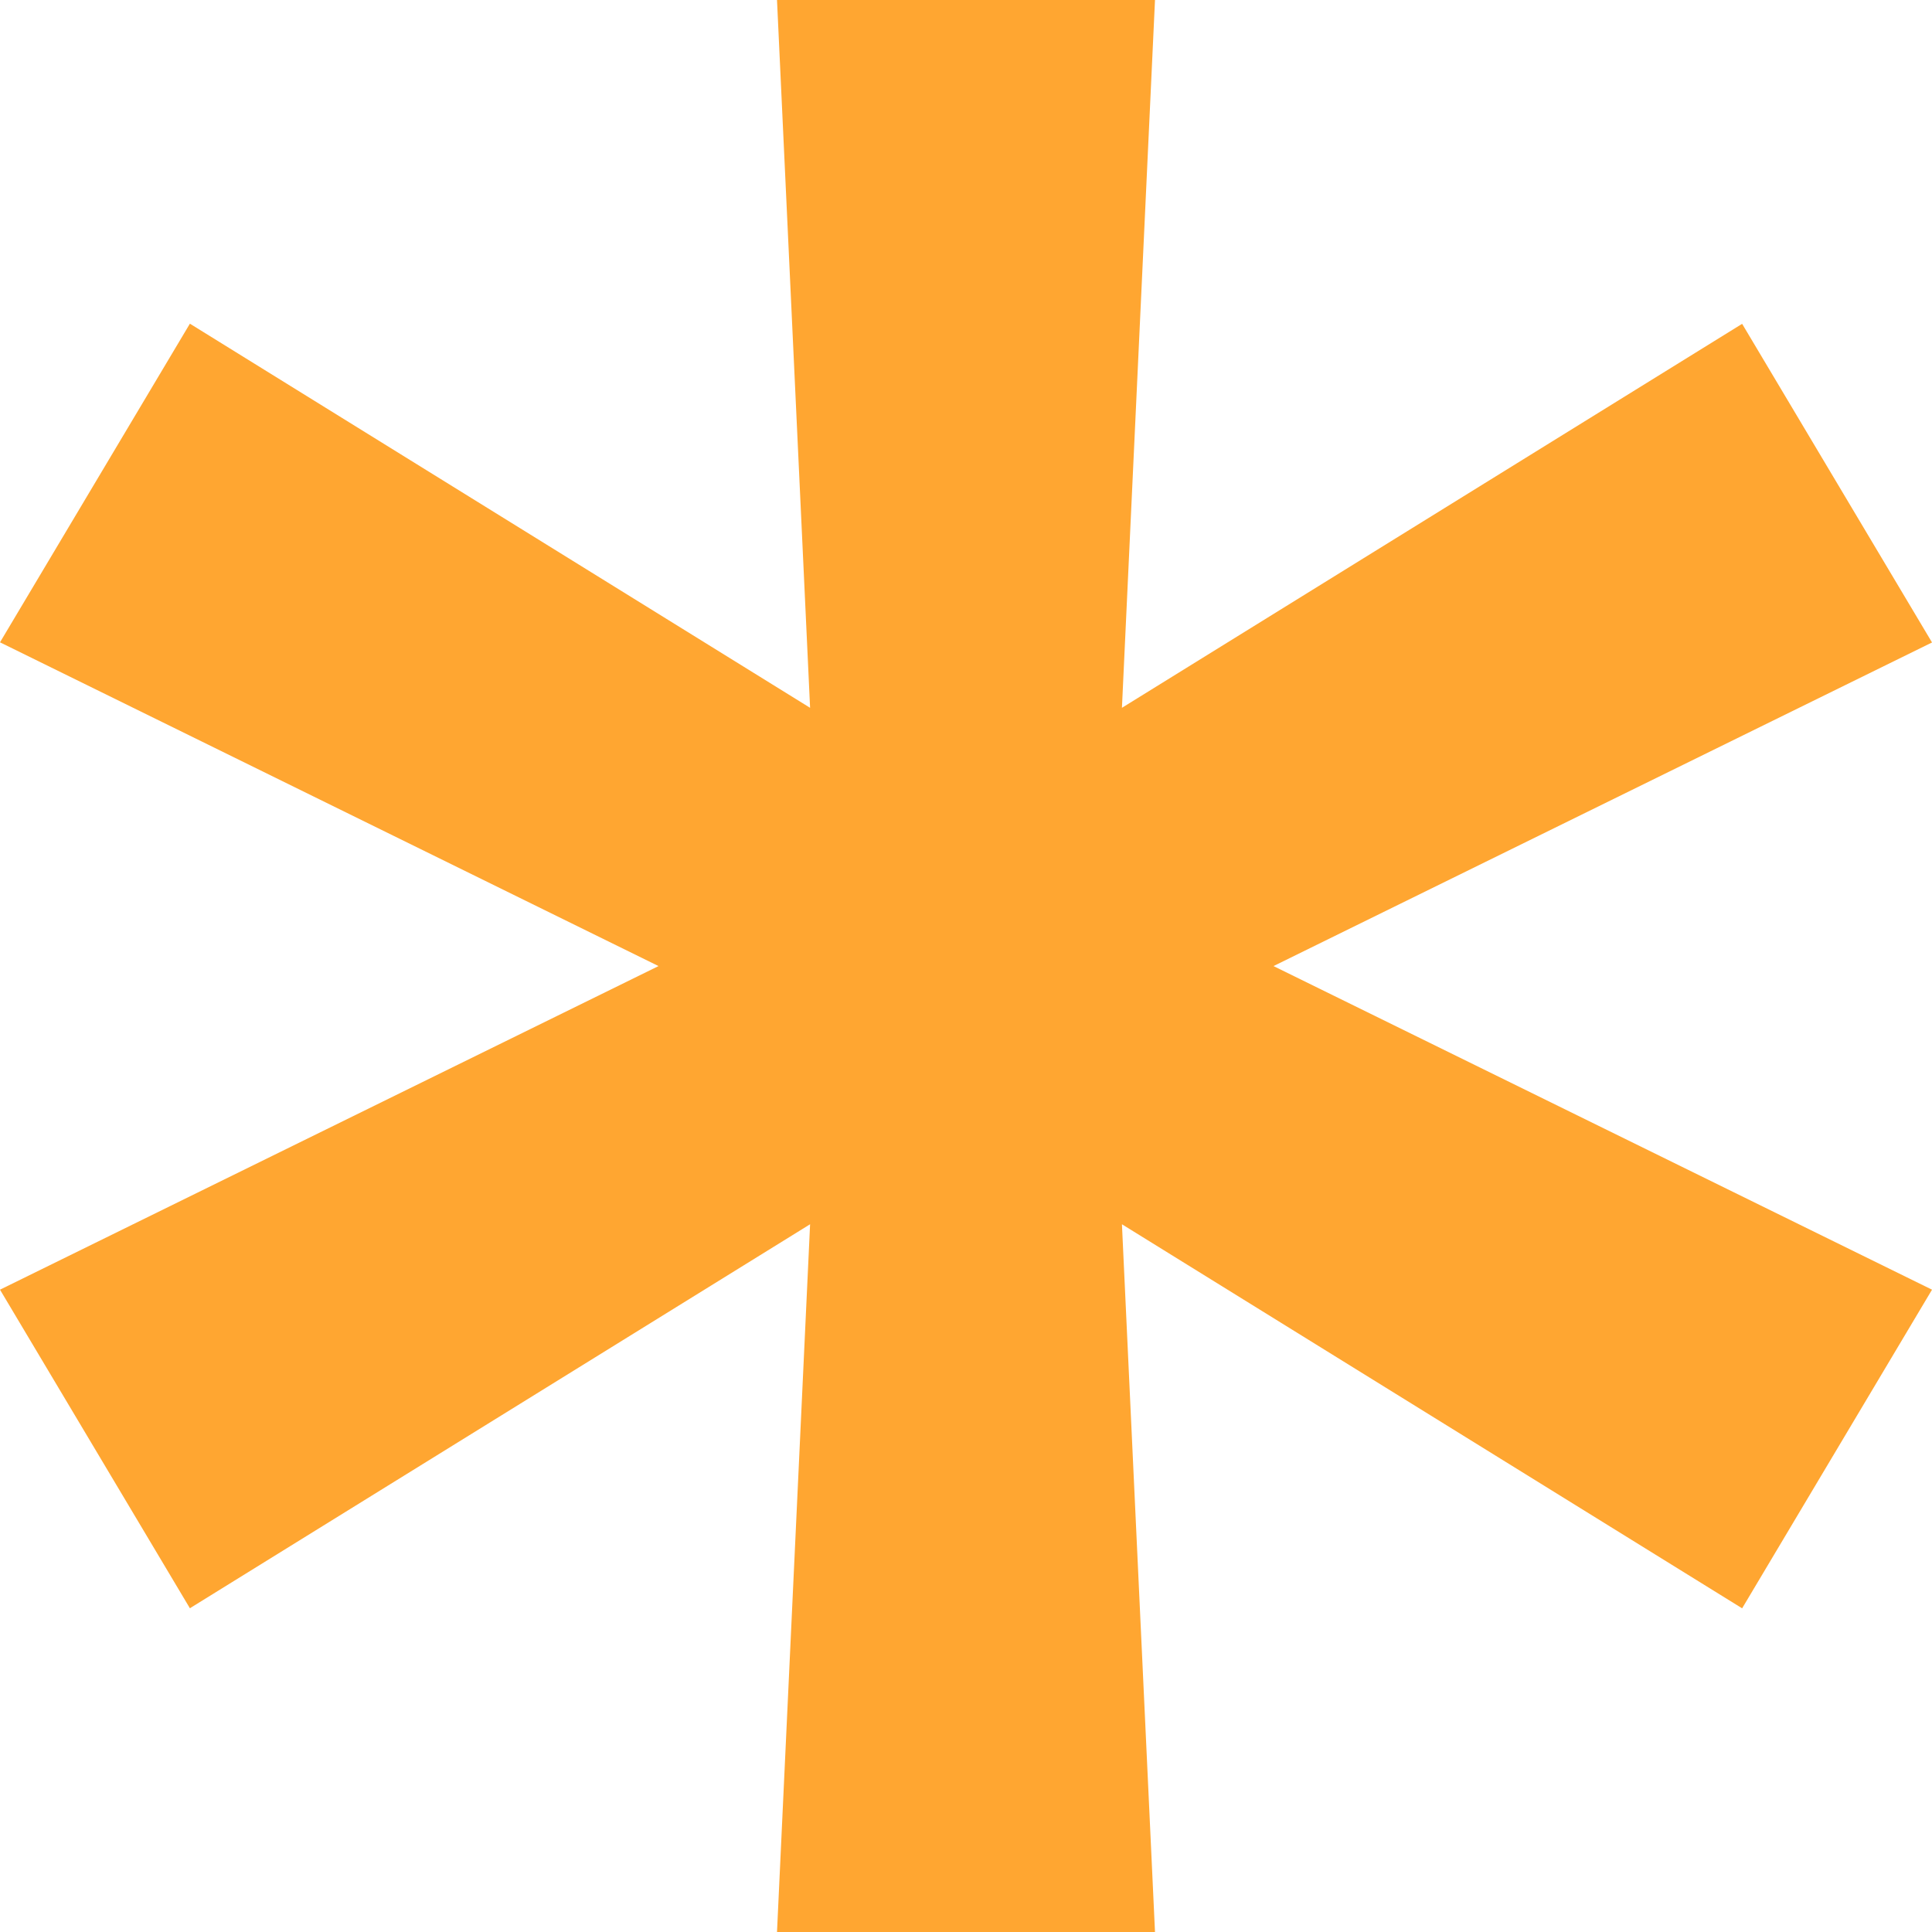 <svg xmlns="http://www.w3.org/2000/svg" width="80" height="80" viewBox="0 0 80 80">
  <path id="Path_16" data-name="Path 16" d="M36.648,29.091,38.018-.215l-25.681,15.9L4.474,2.494l27.268-13.4L4.474-24.312l7.863-13.194L38.018-21.6,36.648-50.909H52.3L50.931-21.6l25.681-15.9,7.863,13.194-27.268,13.4,27.268,13.4L76.612,15.688,50.931-.215,52.3,29.091Z" transform="translate(-4.474 50.909)" fill="#ffa631"/>
</svg>
